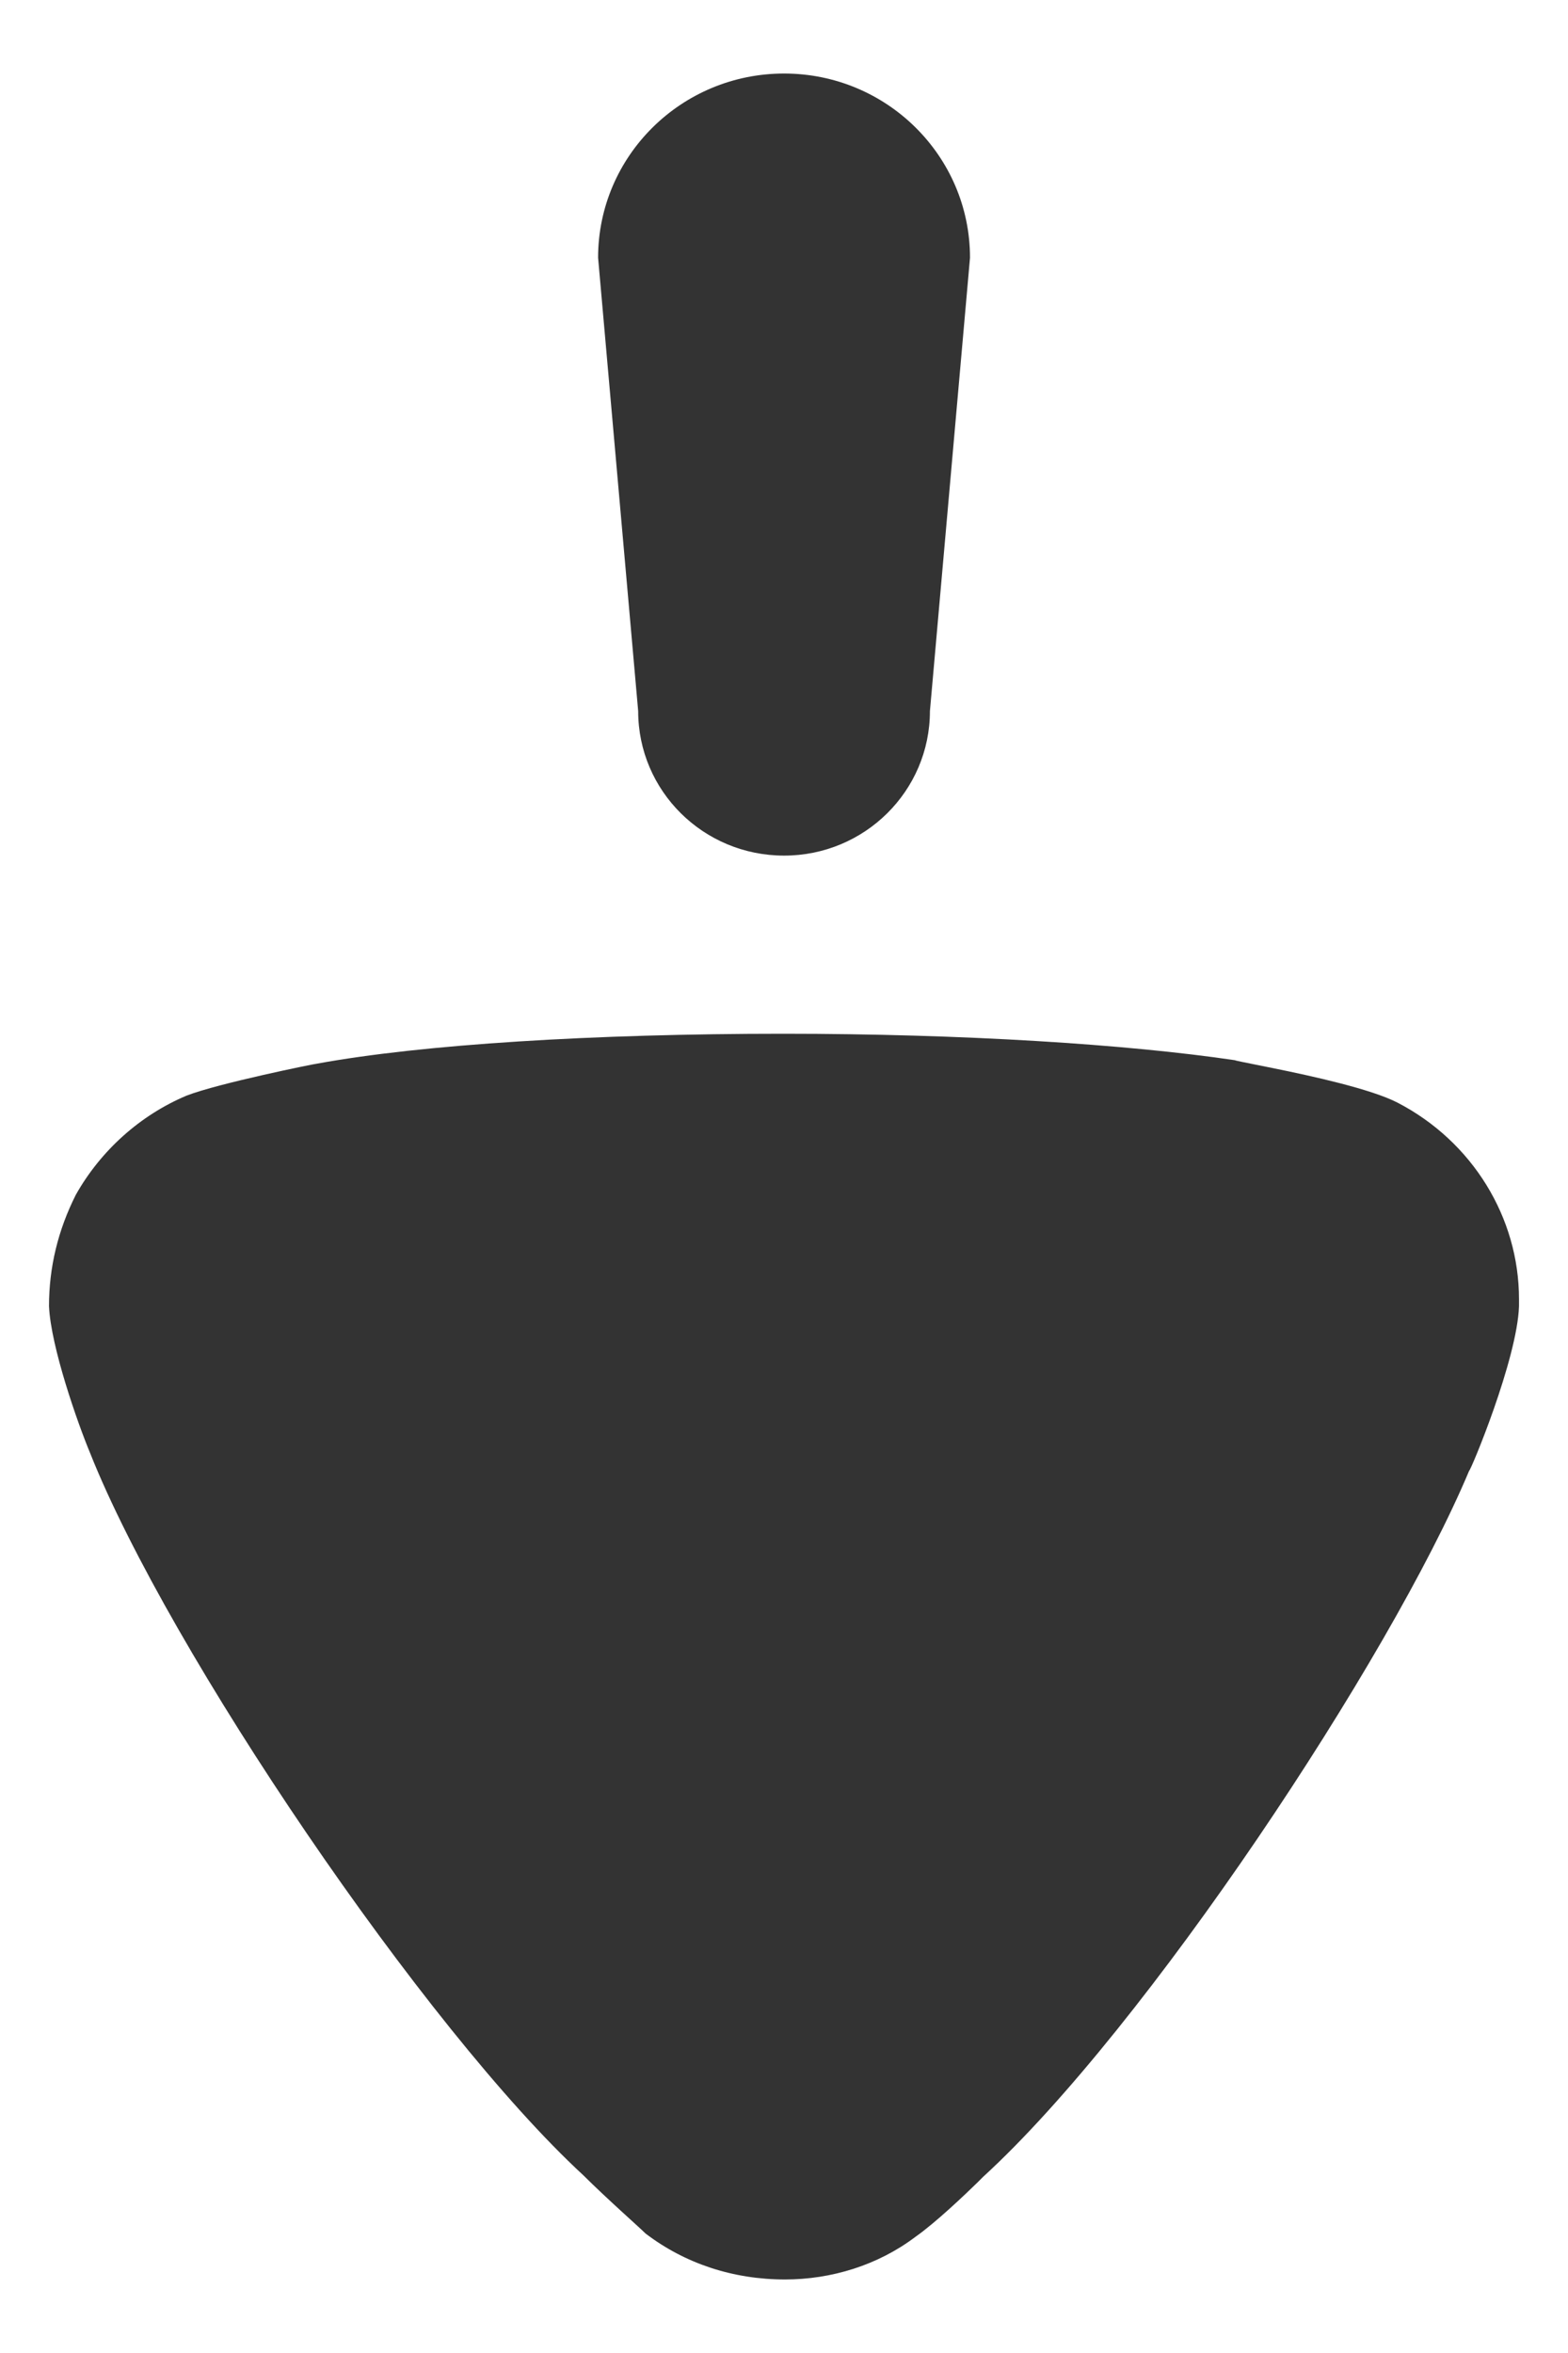 <svg width="16" height="24" viewBox="0 0 16 24" fill="none" xmlns="http://www.w3.org/2000/svg">
<path d="M7.992 10.544C9.831 10.544 11.508 10.652 12.602 10.814C12.604 10.816 12.632 10.823 12.678 10.832L12.991 10.895C13.391 10.976 13.992 11.108 14.261 11.247C15.026 11.644 15.5 12.42 15.5 13.251V13.323C15.482 13.864 15.007 15.002 14.991 15.002C14.188 16.915 11.691 20.686 10.032 22.203L9.976 22.259C9.851 22.381 9.546 22.672 9.34 22.816C8.957 23.105 8.483 23.25 8.01 23.25C7.481 23.25 6.989 23.088 6.587 22.781C6.514 22.709 6.206 22.439 5.95 22.185C4.346 20.706 1.723 16.842 0.92 14.822C0.792 14.515 0.519 13.739 0.5 13.323C0.5 12.926 0.592 12.547 0.774 12.186C1.029 11.734 1.431 11.374 1.904 11.175C2.232 11.048 3.217 10.849 3.235 10.849C4.31 10.652 6.059 10.544 7.992 10.544ZM8.001 0.75C9.048 0.75 9.898 1.591 9.898 2.629L9.489 7.253C9.489 8.067 8.823 8.727 8.001 8.727C7.177 8.727 6.512 8.067 6.512 7.253L6.103 2.629C6.103 1.591 6.953 0.75 8.001 0.75Z" fill="#333333"/>
</svg>
